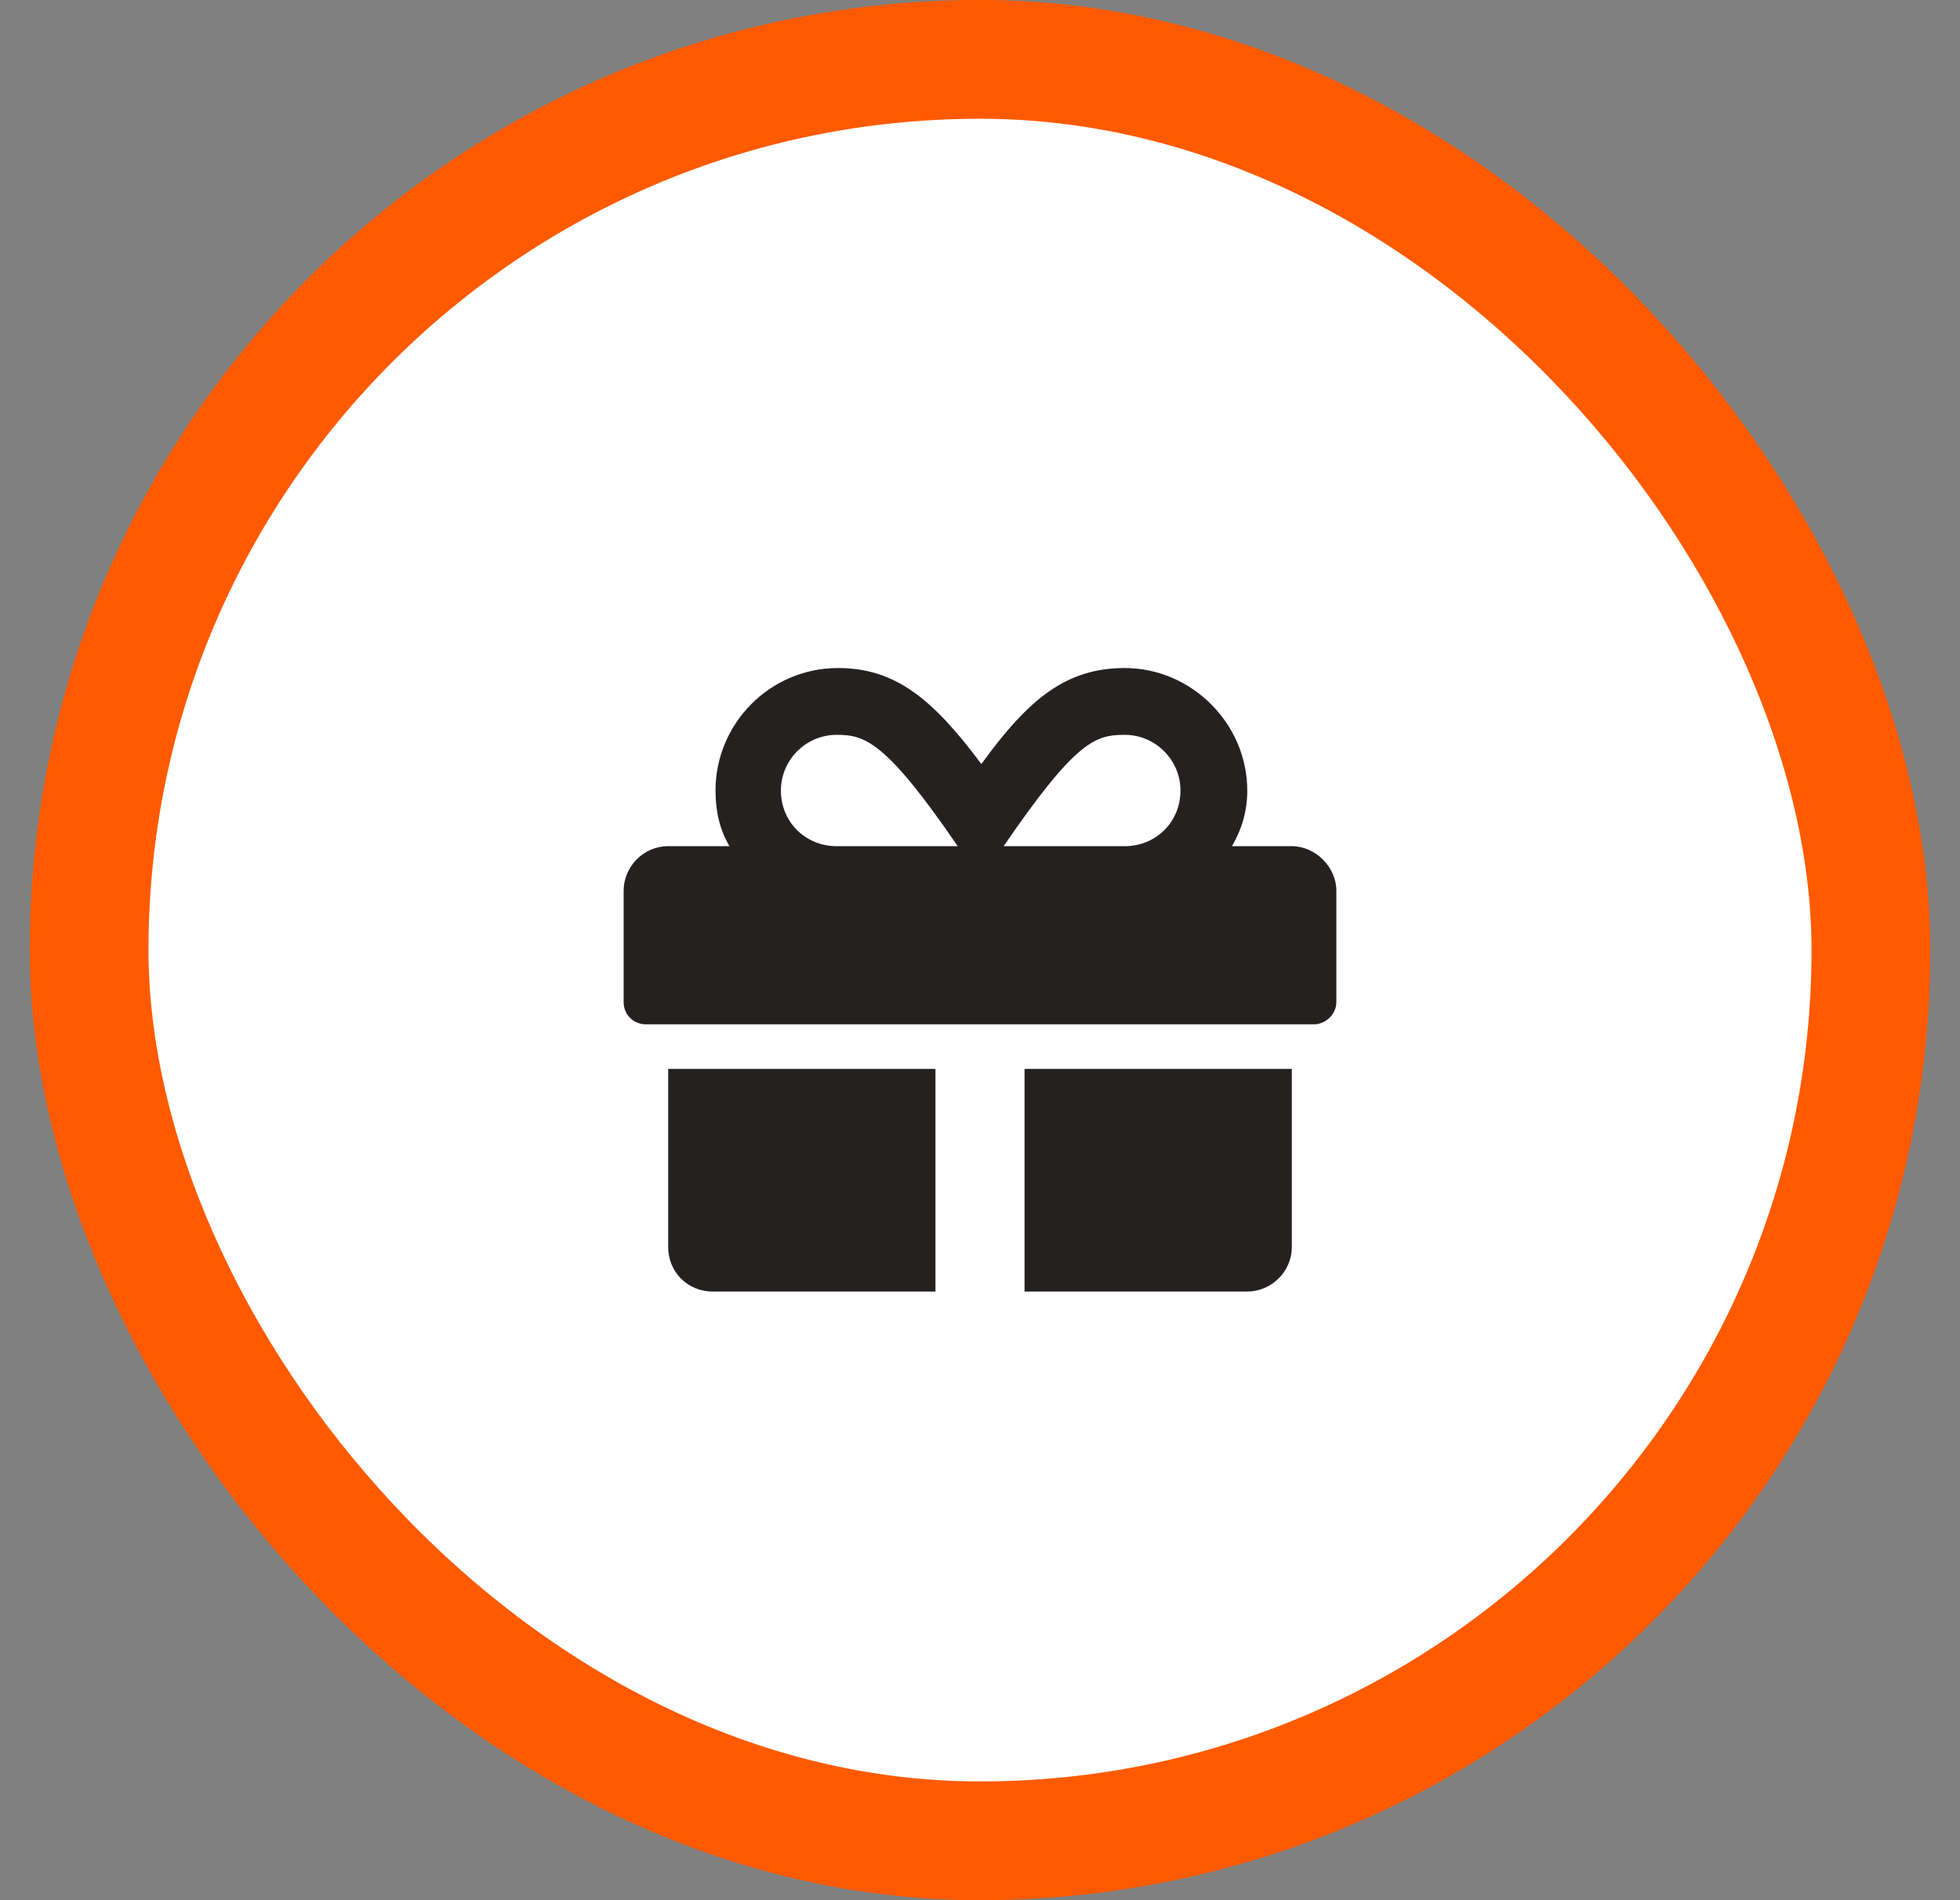 <svg width="33" height="32" viewBox="0 0 33 32" fill="none" xmlns="http://www.w3.org/2000/svg">
<rect x="0" y="0" width="33" height="32" fill="#808080" stroke="none"/>
<rect x="1.5" y="1" width="30" height="30" rx="15" fill="white"/>
<rect x="1.5" y="1" width="30" height="30" rx="15" stroke="#FF5A00" stroke-width="2"/>
<path d="M11.25 21C11.25 21.422 11.578 21.75 12 21.75H15.75V18H11.25V21ZM17.25 21.75H21C21.398 21.75 21.75 21.422 21.75 21V18H17.25V21.75ZM21.75 14.25H20.742C20.906 13.969 21 13.664 21 13.312C21 12.188 20.062 11.25 18.938 11.25C17.953 11.25 17.32 11.766 16.523 12.867C15.703 11.766 15.07 11.25 14.109 11.25C12.961 11.25 12.047 12.188 12.047 13.312C12.047 13.664 12.117 13.969 12.281 14.25H11.25C10.828 14.25 10.5 14.602 10.5 15V16.875C10.5 17.086 10.664 17.25 10.875 17.25H22.125C22.312 17.25 22.5 17.086 22.5 16.875V15C22.5 14.602 22.148 14.25 21.75 14.25ZM14.086 14.25C13.57 14.25 13.148 13.852 13.148 13.312C13.148 12.797 13.57 12.375 14.086 12.375C14.555 12.375 14.906 12.469 16.125 14.25H14.086ZM18.938 14.25H16.898C18.117 12.469 18.445 12.375 18.938 12.375C19.453 12.375 19.875 12.797 19.875 13.312C19.875 13.852 19.453 14.25 18.938 14.25Z" fill="#262121"/>
</svg>
